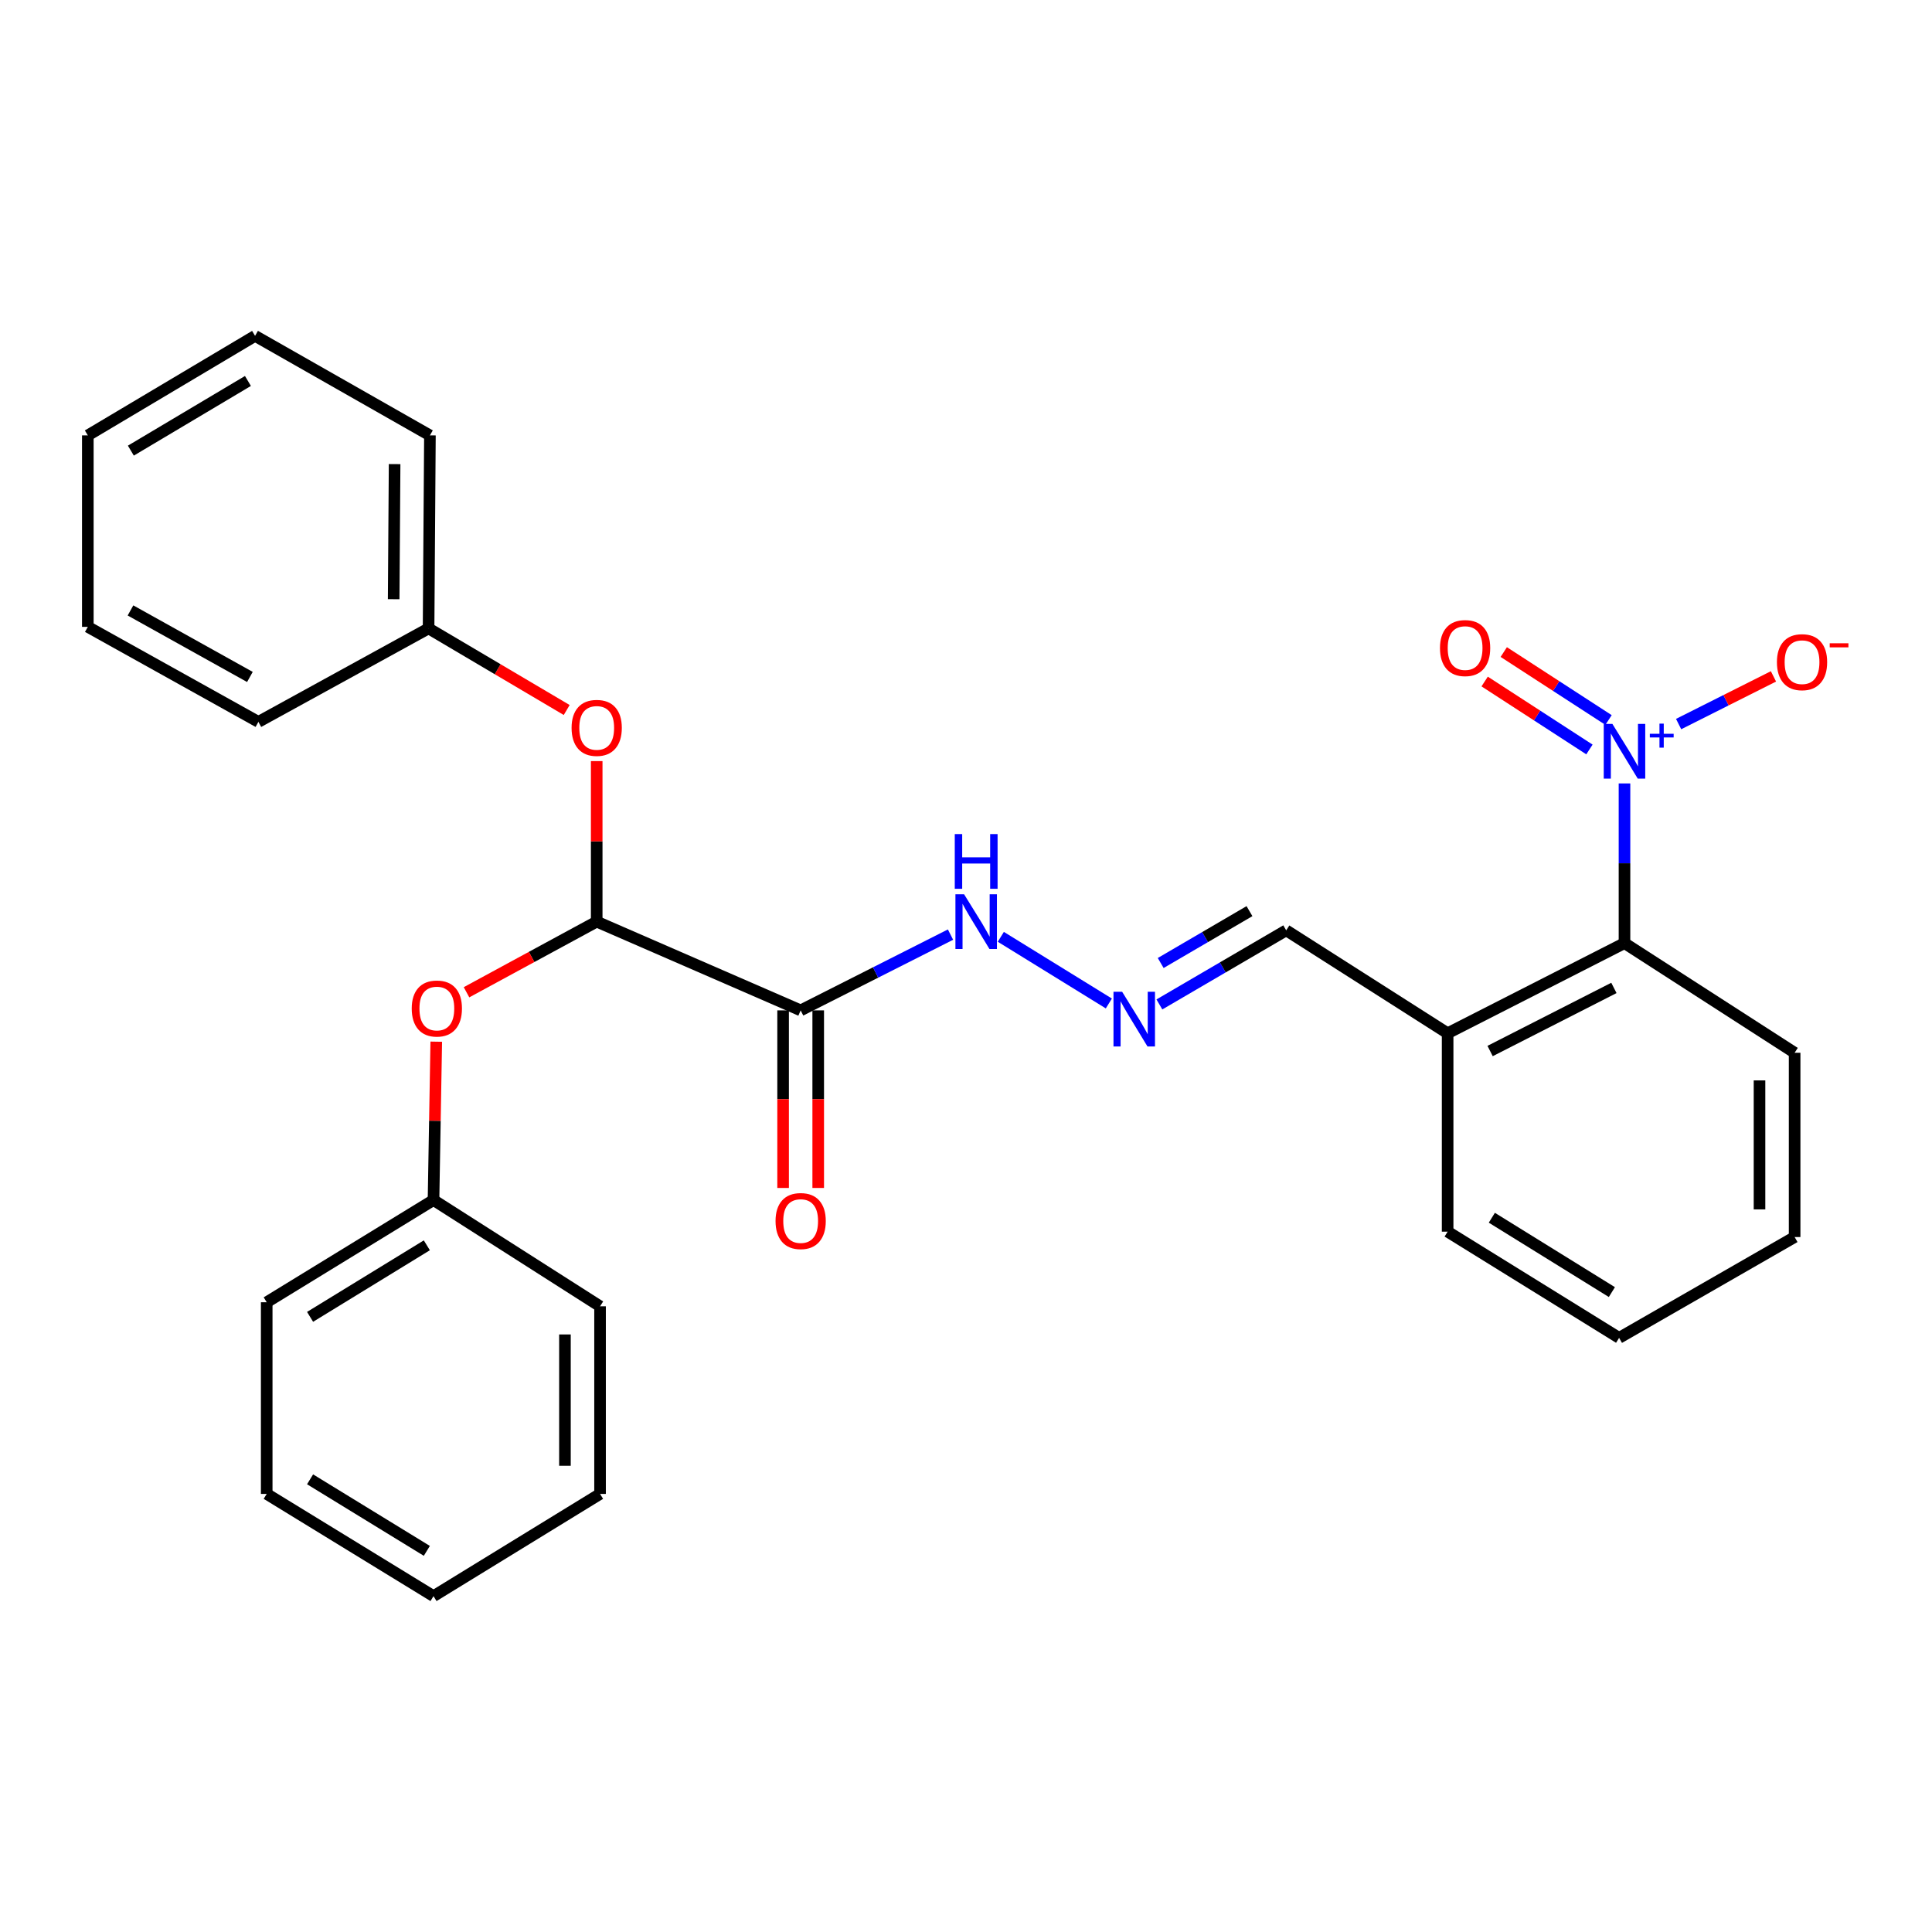 <?xml version='1.0' encoding='iso-8859-1'?>
<svg version='1.1' baseProfile='full'
              xmlns='http://www.w3.org/2000/svg'
                      xmlns:rdkit='http://www.rdkit.org/xml'
                      xmlns:xlink='http://www.w3.org/1999/xlink'
                  xml:space='preserve'
width='1000px' height='1000px' viewBox='0 0 1000 1000'>
<!-- END OF HEADER -->
<rect style='opacity:1.0;fill:#FFFFFF;stroke:none' width='1000' height='1000' x='0' y='0'> </rect>
<path class='bond-2' d='M 840.834,405.501 L 840.834,446.829' style='fill:none;fill-rule:evenodd;stroke:#0000FF;stroke-width:6px;stroke-linecap:butt;stroke-linejoin:miter;stroke-opacity:1' />
<path class='bond-2' d='M 840.834,446.829 L 840.834,488.157' style='fill:none;fill-rule:evenodd;stroke:#000000;stroke-width:6px;stroke-linecap:butt;stroke-linejoin:miter;stroke-opacity:1' />
<path class='bond-7' d='M 868.85,374.773 L 893.397,362.432' style='fill:none;fill-rule:evenodd;stroke:#0000FF;stroke-width:6px;stroke-linecap:butt;stroke-linejoin:miter;stroke-opacity:1' />
<path class='bond-7' d='M 893.397,362.432 L 917.944,350.091' style='fill:none;fill-rule:evenodd;stroke:#FF0000;stroke-width:6px;stroke-linecap:butt;stroke-linejoin:miter;stroke-opacity:1' />
<path class='bond-9' d='M 832.58,372.675 L 805.462,355.089' style='fill:none;fill-rule:evenodd;stroke:#0000FF;stroke-width:6px;stroke-linecap:butt;stroke-linejoin:miter;stroke-opacity:1' />
<path class='bond-9' d='M 805.462,355.089 L 778.345,337.503' style='fill:none;fill-rule:evenodd;stroke:#FF0000;stroke-width:6px;stroke-linecap:butt;stroke-linejoin:miter;stroke-opacity:1' />
<path class='bond-9' d='M 822.691,387.923 L 795.574,370.337' style='fill:none;fill-rule:evenodd;stroke:#0000FF;stroke-width:6px;stroke-linecap:butt;stroke-linejoin:miter;stroke-opacity:1' />
<path class='bond-9' d='M 795.574,370.337 L 768.456,352.751' style='fill:none;fill-rule:evenodd;stroke:#FF0000;stroke-width:6px;stroke-linecap:butt;stroke-linejoin:miter;stroke-opacity:1' />
<path class='bond-0' d='M 414.42,522.969 L 453.201,503.359' style='fill:none;fill-rule:evenodd;stroke:#000000;stroke-width:6px;stroke-linecap:butt;stroke-linejoin:miter;stroke-opacity:1' />
<path class='bond-0' d='M 453.201,503.359 L 491.983,483.748' style='fill:none;fill-rule:evenodd;stroke:#0000FF;stroke-width:6px;stroke-linecap:butt;stroke-linejoin:miter;stroke-opacity:1' />
<path class='bond-1' d='M 414.42,522.969 L 308.851,477.031' style='fill:none;fill-rule:evenodd;stroke:#000000;stroke-width:6px;stroke-linecap:butt;stroke-linejoin:miter;stroke-opacity:1' />
<path class='bond-10' d='M 405.333,522.969 L 405.333,568.928' style='fill:none;fill-rule:evenodd;stroke:#000000;stroke-width:6px;stroke-linecap:butt;stroke-linejoin:miter;stroke-opacity:1' />
<path class='bond-10' d='M 405.333,568.928 L 405.333,614.886' style='fill:none;fill-rule:evenodd;stroke:#FF0000;stroke-width:6px;stroke-linecap:butt;stroke-linejoin:miter;stroke-opacity:1' />
<path class='bond-10' d='M 423.506,522.969 L 423.506,568.928' style='fill:none;fill-rule:evenodd;stroke:#000000;stroke-width:6px;stroke-linecap:butt;stroke-linejoin:miter;stroke-opacity:1' />
<path class='bond-10' d='M 423.506,568.928 L 423.506,614.886' style='fill:none;fill-rule:evenodd;stroke:#FF0000;stroke-width:6px;stroke-linecap:butt;stroke-linejoin:miter;stroke-opacity:1' />
<path class='bond-4' d='M 308.851,477.031 L 275.157,495.314' style='fill:none;fill-rule:evenodd;stroke:#000000;stroke-width:6px;stroke-linecap:butt;stroke-linejoin:miter;stroke-opacity:1' />
<path class='bond-4' d='M 275.157,495.314 L 241.464,513.598' style='fill:none;fill-rule:evenodd;stroke:#FF0000;stroke-width:6px;stroke-linecap:butt;stroke-linejoin:miter;stroke-opacity:1' />
<path class='bond-5' d='M 308.851,477.031 L 308.851,435.486' style='fill:none;fill-rule:evenodd;stroke:#000000;stroke-width:6px;stroke-linecap:butt;stroke-linejoin:miter;stroke-opacity:1' />
<path class='bond-5' d='M 308.851,435.486 L 308.851,393.941' style='fill:none;fill-rule:evenodd;stroke:#FF0000;stroke-width:6px;stroke-linecap:butt;stroke-linejoin:miter;stroke-opacity:1' />
<path class='bond-6' d='M 840.834,488.157 L 749.289,534.813' style='fill:none;fill-rule:evenodd;stroke:#000000;stroke-width:6px;stroke-linecap:butt;stroke-linejoin:miter;stroke-opacity:1' />
<path class='bond-6' d='M 835.354,511.347 L 771.273,544.006' style='fill:none;fill-rule:evenodd;stroke:#000000;stroke-width:6px;stroke-linecap:butt;stroke-linejoin:miter;stroke-opacity:1' />
<path class='bond-14' d='M 840.834,488.157 L 928.895,544.909' style='fill:none;fill-rule:evenodd;stroke:#000000;stroke-width:6px;stroke-linecap:butt;stroke-linejoin:miter;stroke-opacity:1' />
<path class='bond-3' d='M 600.097,519.897 L 632.919,500.72' style='fill:none;fill-rule:evenodd;stroke:#0000FF;stroke-width:6px;stroke-linecap:butt;stroke-linejoin:miter;stroke-opacity:1' />
<path class='bond-3' d='M 632.919,500.72 L 665.741,481.544' style='fill:none;fill-rule:evenodd;stroke:#000000;stroke-width:6px;stroke-linecap:butt;stroke-linejoin:miter;stroke-opacity:1' />
<path class='bond-3' d='M 600.775,498.452 L 623.751,485.029' style='fill:none;fill-rule:evenodd;stroke:#0000FF;stroke-width:6px;stroke-linecap:butt;stroke-linejoin:miter;stroke-opacity:1' />
<path class='bond-3' d='M 623.751,485.029 L 646.726,471.605' style='fill:none;fill-rule:evenodd;stroke:#000000;stroke-width:6px;stroke-linecap:butt;stroke-linejoin:miter;stroke-opacity:1' />
<path class='bond-8' d='M 573.936,519.394 L 518.025,484.901' style='fill:none;fill-rule:evenodd;stroke:#0000FF;stroke-width:6px;stroke-linecap:butt;stroke-linejoin:miter;stroke-opacity:1' />
<path class='bond-12' d='M 225.81,539.17 L 225.097,580.154' style='fill:none;fill-rule:evenodd;stroke:#FF0000;stroke-width:6px;stroke-linecap:butt;stroke-linejoin:miter;stroke-opacity:1' />
<path class='bond-12' d='M 225.097,580.154 L 224.384,621.137' style='fill:none;fill-rule:evenodd;stroke:#000000;stroke-width:6px;stroke-linecap:butt;stroke-linejoin:miter;stroke-opacity:1' />
<path class='bond-13' d='M 293.324,367.499 L 257.577,346.38' style='fill:none;fill-rule:evenodd;stroke:#FF0000;stroke-width:6px;stroke-linecap:butt;stroke-linejoin:miter;stroke-opacity:1' />
<path class='bond-13' d='M 257.577,346.38 L 221.83,325.261' style='fill:none;fill-rule:evenodd;stroke:#000000;stroke-width:6px;stroke-linecap:butt;stroke-linejoin:miter;stroke-opacity:1' />
<path class='bond-11' d='M 749.289,534.813 L 665.741,481.544' style='fill:none;fill-rule:evenodd;stroke:#000000;stroke-width:6px;stroke-linecap:butt;stroke-linejoin:miter;stroke-opacity:1' />
<path class='bond-15' d='M 749.289,534.813 L 749.289,637.504' style='fill:none;fill-rule:evenodd;stroke:#000000;stroke-width:6px;stroke-linecap:butt;stroke-linejoin:miter;stroke-opacity:1' />
<path class='bond-17' d='M 224.384,621.137 L 138.049,674.043' style='fill:none;fill-rule:evenodd;stroke:#000000;stroke-width:6px;stroke-linecap:butt;stroke-linejoin:miter;stroke-opacity:1' />
<path class='bond-17' d='M 220.929,644.569 L 160.495,681.603' style='fill:none;fill-rule:evenodd;stroke:#000000;stroke-width:6px;stroke-linecap:butt;stroke-linejoin:miter;stroke-opacity:1' />
<path class='bond-18' d='M 224.384,621.137 L 310.588,676.143' style='fill:none;fill-rule:evenodd;stroke:#000000;stroke-width:6px;stroke-linecap:butt;stroke-linejoin:miter;stroke-opacity:1' />
<path class='bond-16' d='M 221.83,325.261 L 222.526,225.356' style='fill:none;fill-rule:evenodd;stroke:#000000;stroke-width:6px;stroke-linecap:butt;stroke-linejoin:miter;stroke-opacity:1' />
<path class='bond-16' d='M 203.761,310.148 L 204.249,240.215' style='fill:none;fill-rule:evenodd;stroke:#000000;stroke-width:6px;stroke-linecap:butt;stroke-linejoin:miter;stroke-opacity:1' />
<path class='bond-19' d='M 221.83,325.261 L 133.748,373.643' style='fill:none;fill-rule:evenodd;stroke:#000000;stroke-width:6px;stroke-linecap:butt;stroke-linejoin:miter;stroke-opacity:1' />
<path class='bond-20' d='M 928.895,544.909 L 928.895,640.29' style='fill:none;fill-rule:evenodd;stroke:#000000;stroke-width:6px;stroke-linecap:butt;stroke-linejoin:miter;stroke-opacity:1' />
<path class='bond-20' d='M 910.721,559.216 L 910.721,625.983' style='fill:none;fill-rule:evenodd;stroke:#000000;stroke-width:6px;stroke-linecap:butt;stroke-linejoin:miter;stroke-opacity:1' />
<path class='bond-28' d='M 749.289,637.504 L 838.047,692.479' style='fill:none;fill-rule:evenodd;stroke:#000000;stroke-width:6px;stroke-linecap:butt;stroke-linejoin:miter;stroke-opacity:1' />
<path class='bond-28' d='M 772.172,630.3 L 834.303,668.783' style='fill:none;fill-rule:evenodd;stroke:#000000;stroke-width:6px;stroke-linecap:butt;stroke-linejoin:miter;stroke-opacity:1' />
<path class='bond-24' d='M 222.526,225.356 L 132.022,173.844' style='fill:none;fill-rule:evenodd;stroke:#000000;stroke-width:6px;stroke-linecap:butt;stroke-linejoin:miter;stroke-opacity:1' />
<path class='bond-22' d='M 138.049,674.043 L 138.049,773.251' style='fill:none;fill-rule:evenodd;stroke:#000000;stroke-width:6px;stroke-linecap:butt;stroke-linejoin:miter;stroke-opacity:1' />
<path class='bond-25' d='M 310.588,676.143 L 310.588,773.251' style='fill:none;fill-rule:evenodd;stroke:#000000;stroke-width:6px;stroke-linecap:butt;stroke-linejoin:miter;stroke-opacity:1' />
<path class='bond-25' d='M 292.414,690.709 L 292.414,758.684' style='fill:none;fill-rule:evenodd;stroke:#000000;stroke-width:6px;stroke-linecap:butt;stroke-linejoin:miter;stroke-opacity:1' />
<path class='bond-23' d='M 133.748,373.643 L 45.455,324.463' style='fill:none;fill-rule:evenodd;stroke:#000000;stroke-width:6px;stroke-linecap:butt;stroke-linejoin:miter;stroke-opacity:1' />
<path class='bond-23' d='M 129.348,350.389 L 67.542,315.963' style='fill:none;fill-rule:evenodd;stroke:#000000;stroke-width:6px;stroke-linecap:butt;stroke-linejoin:miter;stroke-opacity:1' />
<path class='bond-21' d='M 928.895,640.29 L 838.047,692.479' style='fill:none;fill-rule:evenodd;stroke:#000000;stroke-width:6px;stroke-linecap:butt;stroke-linejoin:miter;stroke-opacity:1' />
<path class='bond-30' d='M 138.049,773.251 L 224.384,826.156' style='fill:none;fill-rule:evenodd;stroke:#000000;stroke-width:6px;stroke-linecap:butt;stroke-linejoin:miter;stroke-opacity:1' />
<path class='bond-30' d='M 160.495,765.691 L 220.929,802.725' style='fill:none;fill-rule:evenodd;stroke:#000000;stroke-width:6px;stroke-linecap:butt;stroke-linejoin:miter;stroke-opacity:1' />
<path class='bond-26' d='M 45.455,324.463 L 45.455,225.356' style='fill:none;fill-rule:evenodd;stroke:#000000;stroke-width:6px;stroke-linecap:butt;stroke-linejoin:miter;stroke-opacity:1' />
<path class='bond-29' d='M 132.022,173.844 L 45.455,225.356' style='fill:none;fill-rule:evenodd;stroke:#000000;stroke-width:6px;stroke-linecap:butt;stroke-linejoin:miter;stroke-opacity:1' />
<path class='bond-29' d='M 128.33,197.188 L 67.733,233.247' style='fill:none;fill-rule:evenodd;stroke:#000000;stroke-width:6px;stroke-linecap:butt;stroke-linejoin:miter;stroke-opacity:1' />
<path class='bond-27' d='M 310.588,773.251 L 224.384,826.156' style='fill:none;fill-rule:evenodd;stroke:#000000;stroke-width:6px;stroke-linecap:butt;stroke-linejoin:miter;stroke-opacity:1' />
<path  class='atom-0' d='M 834.574 374.698
L 843.854 389.698
Q 844.774 391.178, 846.254 393.858
Q 847.734 396.538, 847.814 396.698
L 847.814 374.698
L 851.574 374.698
L 851.574 403.018
L 847.694 403.018
L 837.734 386.618
Q 836.574 384.698, 835.334 382.498
Q 834.134 380.298, 833.774 379.618
L 833.774 403.018
L 830.094 403.018
L 830.094 374.698
L 834.574 374.698
' fill='#0000FF'/>
<path  class='atom-0' d='M 853.95 379.803
L 858.939 379.803
L 858.939 374.549
L 861.157 374.549
L 861.157 379.803
L 866.278 379.803
L 866.278 381.704
L 861.157 381.704
L 861.157 386.984
L 858.939 386.984
L 858.939 381.704
L 853.95 381.704
L 853.95 379.803
' fill='#0000FF'/>
<path  class='atom-4' d='M 580.819 513.343
L 590.099 528.343
Q 591.019 529.823, 592.499 532.503
Q 593.979 535.183, 594.059 535.343
L 594.059 513.343
L 597.819 513.343
L 597.819 541.663
L 593.939 541.663
L 583.979 525.263
Q 582.819 523.343, 581.579 521.143
Q 580.379 518.943, 580.019 518.263
L 580.019 541.663
L 576.339 541.663
L 576.339 513.343
L 580.819 513.343
' fill='#0000FF'/>
<path  class='atom-5' d='M 213.111 522.01
Q 213.111 515.21, 216.471 511.41
Q 219.831 507.61, 226.111 507.61
Q 232.391 507.61, 235.751 511.41
Q 239.111 515.21, 239.111 522.01
Q 239.111 528.89, 235.711 532.81
Q 232.311 536.69, 226.111 536.69
Q 219.871 536.69, 216.471 532.81
Q 213.111 528.93, 213.111 522.01
M 226.111 533.49
Q 230.431 533.49, 232.751 530.61
Q 235.111 527.69, 235.111 522.01
Q 235.111 516.45, 232.751 513.65
Q 230.431 510.81, 226.111 510.81
Q 221.791 510.81, 219.431 513.61
Q 217.111 516.41, 217.111 522.01
Q 217.111 527.73, 219.431 530.61
Q 221.791 533.49, 226.111 533.49
' fill='#FF0000'/>
<path  class='atom-6' d='M 295.851 376.752
Q 295.851 369.952, 299.211 366.152
Q 302.571 362.352, 308.851 362.352
Q 315.131 362.352, 318.491 366.152
Q 321.851 369.952, 321.851 376.752
Q 321.851 383.632, 318.451 387.552
Q 315.051 391.432, 308.851 391.432
Q 302.611 391.432, 299.211 387.552
Q 295.851 383.672, 295.851 376.752
M 308.851 388.232
Q 313.171 388.232, 315.491 385.352
Q 317.851 382.432, 317.851 376.752
Q 317.851 371.192, 315.491 368.392
Q 313.171 365.552, 308.851 365.552
Q 304.531 365.552, 302.171 368.352
Q 299.851 371.152, 299.851 376.752
Q 299.851 382.472, 302.171 385.352
Q 304.531 388.232, 308.851 388.232
' fill='#FF0000'/>
<path  class='atom-8' d='M 919.732 342.737
Q 919.732 335.937, 923.092 332.137
Q 926.452 328.337, 932.732 328.337
Q 939.012 328.337, 942.372 332.137
Q 945.732 335.937, 945.732 342.737
Q 945.732 349.617, 942.332 353.537
Q 938.932 357.417, 932.732 357.417
Q 926.492 357.417, 923.092 353.537
Q 919.732 349.657, 919.732 342.737
M 932.732 354.217
Q 937.052 354.217, 939.372 351.337
Q 941.732 348.417, 941.732 342.737
Q 941.732 337.177, 939.372 334.377
Q 937.052 331.537, 932.732 331.537
Q 928.412 331.537, 926.052 334.337
Q 923.732 337.137, 923.732 342.737
Q 923.732 348.457, 926.052 351.337
Q 928.412 354.217, 932.732 354.217
' fill='#FF0000'/>
<path  class='atom-8' d='M 947.052 332.959
L 956.74 332.959
L 956.74 335.071
L 947.052 335.071
L 947.052 332.959
' fill='#FF0000'/>
<path  class='atom-9' d='M 499.008 462.871
L 508.288 477.871
Q 509.208 479.351, 510.688 482.031
Q 512.168 484.711, 512.248 484.871
L 512.248 462.871
L 516.008 462.871
L 516.008 491.191
L 512.128 491.191
L 502.168 474.791
Q 501.008 472.871, 499.768 470.671
Q 498.568 468.471, 498.208 467.791
L 498.208 491.191
L 494.528 491.191
L 494.528 462.871
L 499.008 462.871
' fill='#0000FF'/>
<path  class='atom-9' d='M 494.188 431.719
L 498.028 431.719
L 498.028 443.759
L 512.508 443.759
L 512.508 431.719
L 516.348 431.719
L 516.348 460.039
L 512.508 460.039
L 512.508 446.959
L 498.028 446.959
L 498.028 460.039
L 494.188 460.039
L 494.188 431.719
' fill='#0000FF'/>
<path  class='atom-10' d='M 745.335 335.437
Q 745.335 328.637, 748.695 324.837
Q 752.055 321.037, 758.335 321.037
Q 764.615 321.037, 767.975 324.837
Q 771.335 328.637, 771.335 335.437
Q 771.335 342.317, 767.935 346.237
Q 764.535 350.117, 758.335 350.117
Q 752.095 350.117, 748.695 346.237
Q 745.335 342.357, 745.335 335.437
M 758.335 346.917
Q 762.655 346.917, 764.975 344.037
Q 767.335 341.117, 767.335 335.437
Q 767.335 329.877, 764.975 327.077
Q 762.655 324.237, 758.335 324.237
Q 754.015 324.237, 751.655 327.037
Q 749.335 329.837, 749.335 335.437
Q 749.335 341.157, 751.655 344.037
Q 754.015 346.917, 758.335 346.917
' fill='#FF0000'/>
<path  class='atom-11' d='M 401.42 632.01
Q 401.42 625.21, 404.78 621.41
Q 408.14 617.61, 414.42 617.61
Q 420.7 617.61, 424.06 621.41
Q 427.42 625.21, 427.42 632.01
Q 427.42 638.89, 424.02 642.81
Q 420.62 646.69, 414.42 646.69
Q 408.18 646.69, 404.78 642.81
Q 401.42 638.93, 401.42 632.01
M 414.42 643.49
Q 418.74 643.49, 421.06 640.61
Q 423.42 637.69, 423.42 632.01
Q 423.42 626.45, 421.06 623.65
Q 418.74 620.81, 414.42 620.81
Q 410.1 620.81, 407.74 623.61
Q 405.42 626.41, 405.42 632.01
Q 405.42 637.73, 407.74 640.61
Q 410.1 643.49, 414.42 643.49
' fill='#FF0000'/>
</svg>
